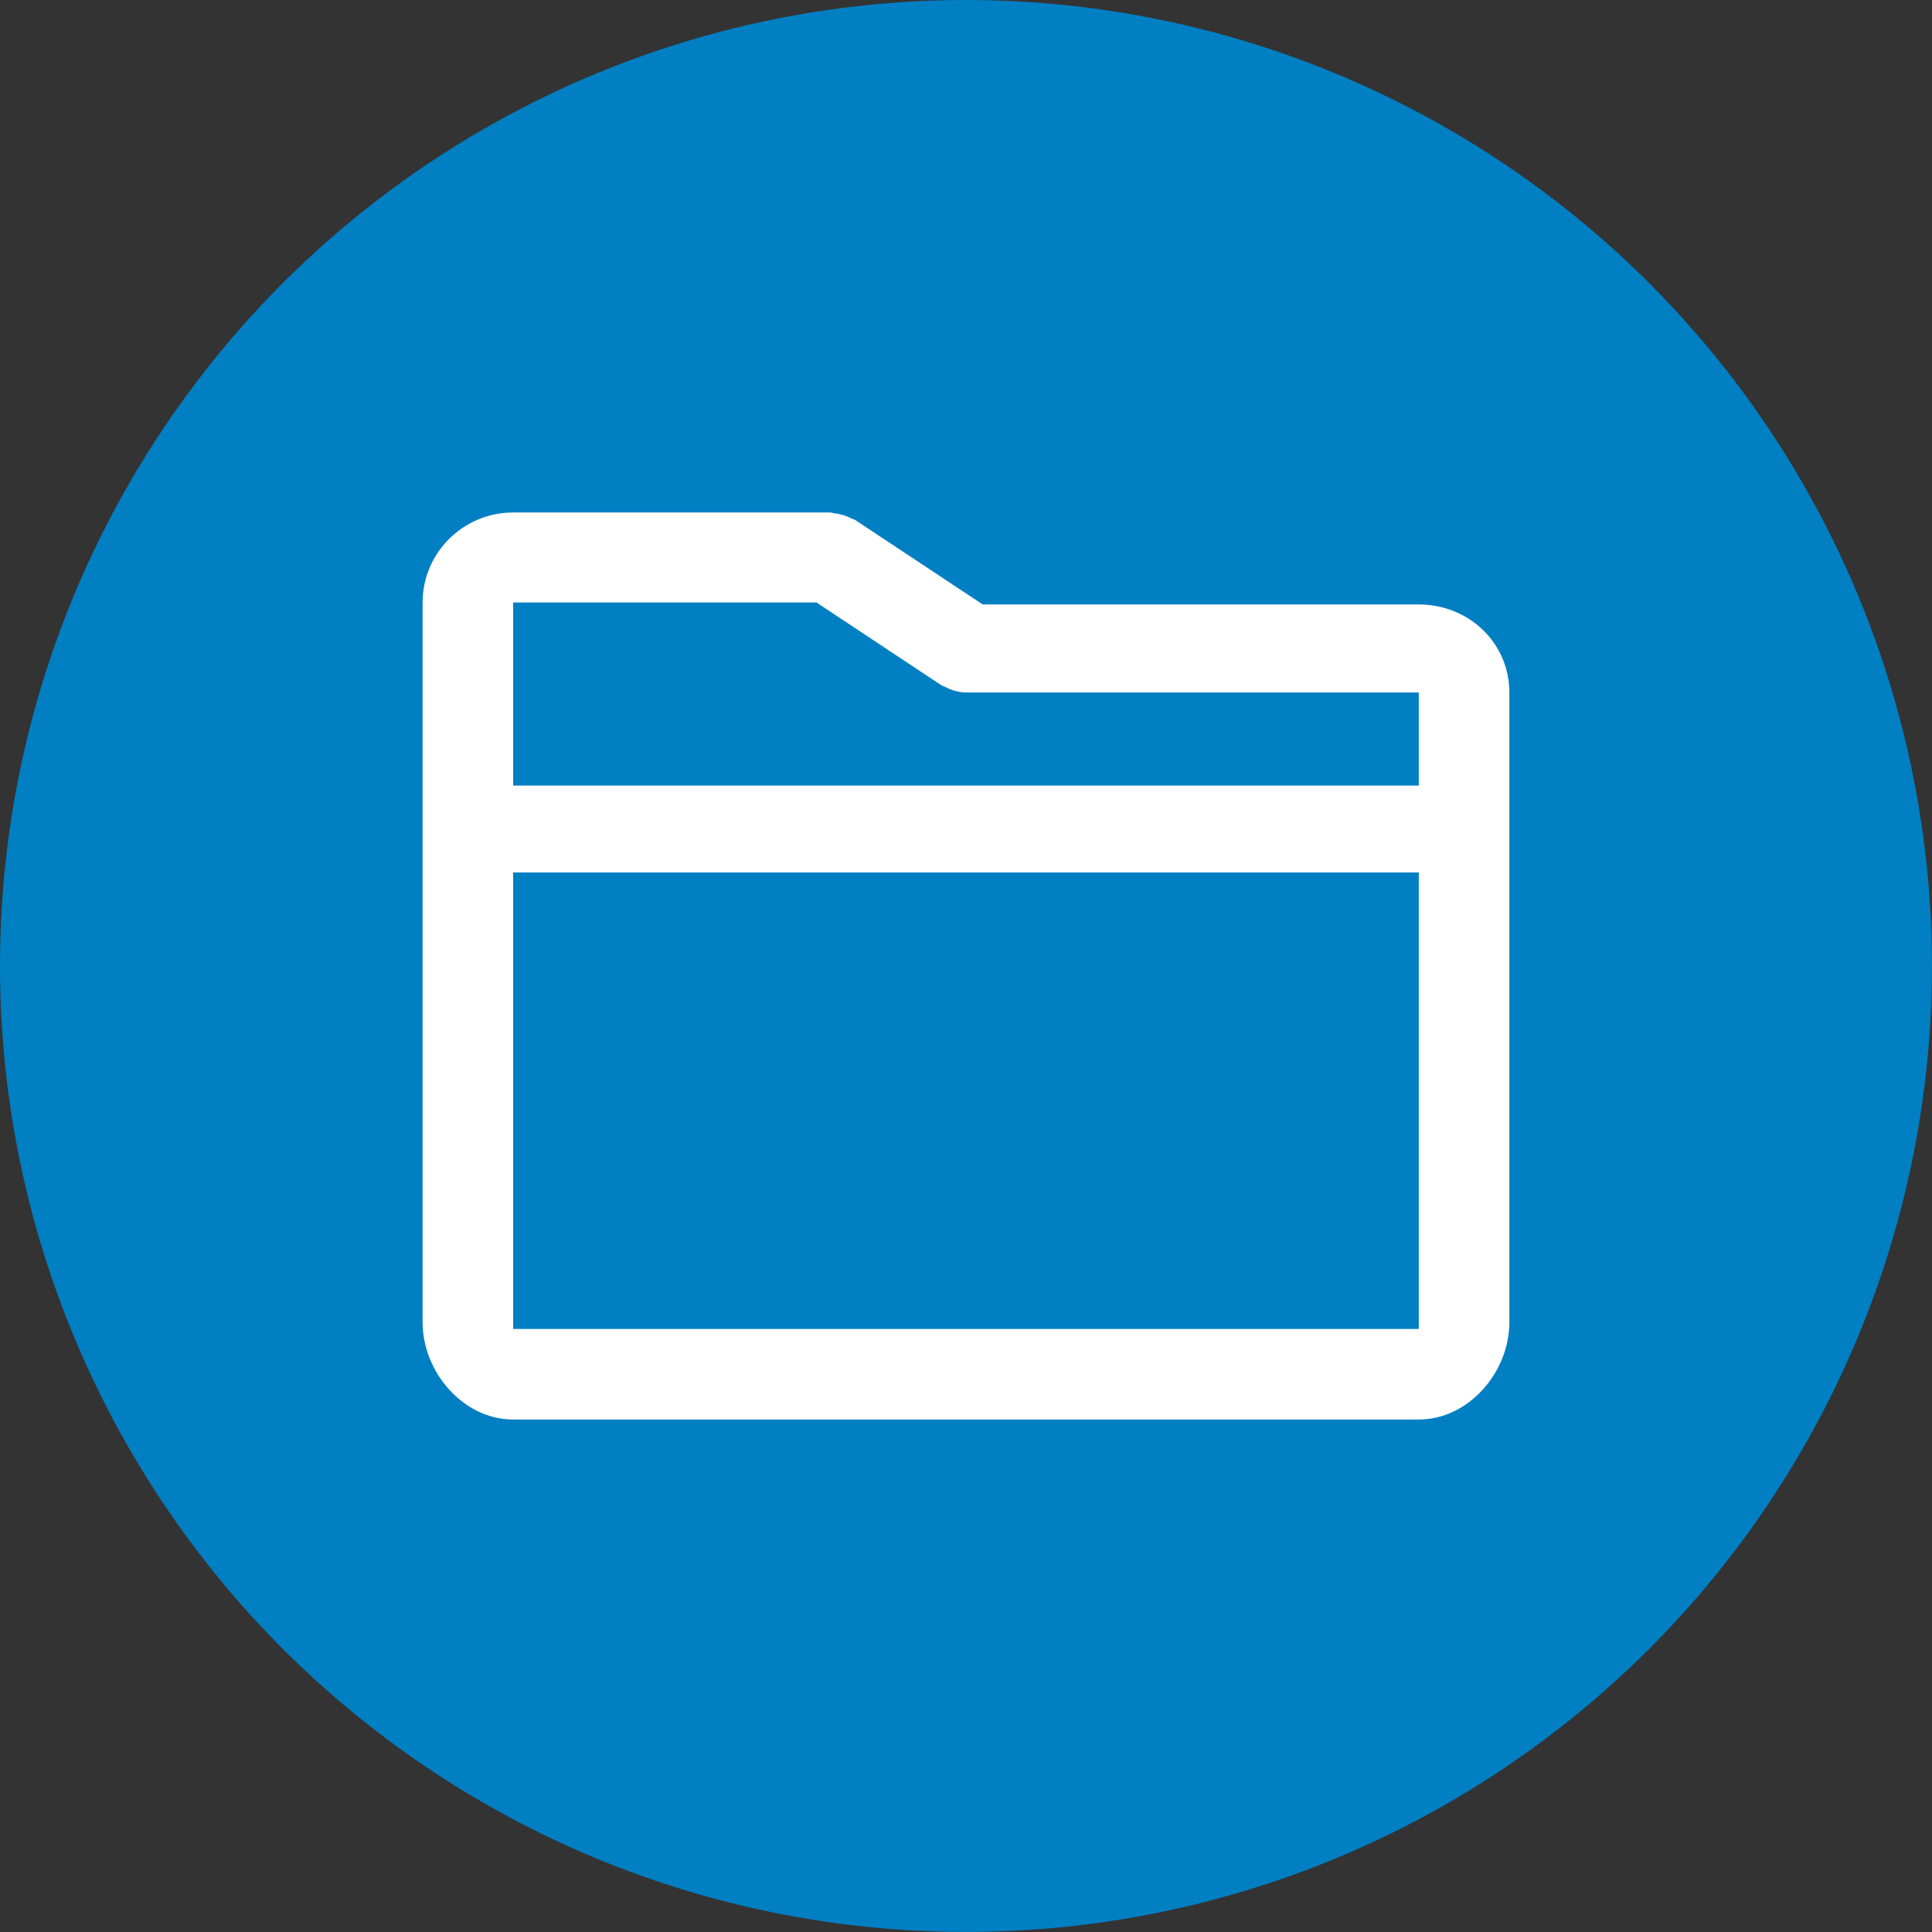<svg xmlns="http://www.w3.org/2000/svg" viewBox="0 0 42.667 42.667" height="64" width="64" preserveAspectRatio="xMidYMid">
  <rect x="0" y="0" width="42.667" height="42.667" fill="#333333" stroke="none"/>
  <circle style="fill:#007fc3;" cx="21.333" cy="21.333" r="21.333"/>
  <path style="fill:#fff;" d="m 31.333,31.349 -20,0 c -1.103,0 -2,-1.049 -2,-2.145 l 0,-15.899 c 0,-1.096 0.897,-1.987 2,-1.987 l 7,0 c 0.031,0 0.056,0.014 0.086,0.017 0.069,0.006 0.133,0.02 0.2,0.04 0.066,0.02 0.126,0.044 0.185,0.076 0.027,0.014 0.058,0.016 0.084,0.034 l 2.815,1.864 9.63,0 c 1.103,0 2,0.847 2,1.944 l 0,13.911 c 0,1.096 -0.897,2.145 -2,2.145 z m 0,-2 0,-10.082 -20,0 0,10.082 20,0 z m -10,-14.056 c 0,0 0,0 -0.001,-10e-4 0,10e-4 0,10e-4 0,10e-4 -0.117,0 -0.232,-0.028 -0.345,-0.07 -0.035,-0.013 -0.067,-0.03 -0.1,-0.047 -0.036,-0.018 -0.074,-0.028 -0.109,-0.05 l -2.747,-1.821 -6.698,0 0,4.044 20,0 0,-2.056 -10,0 z" />
</svg>
